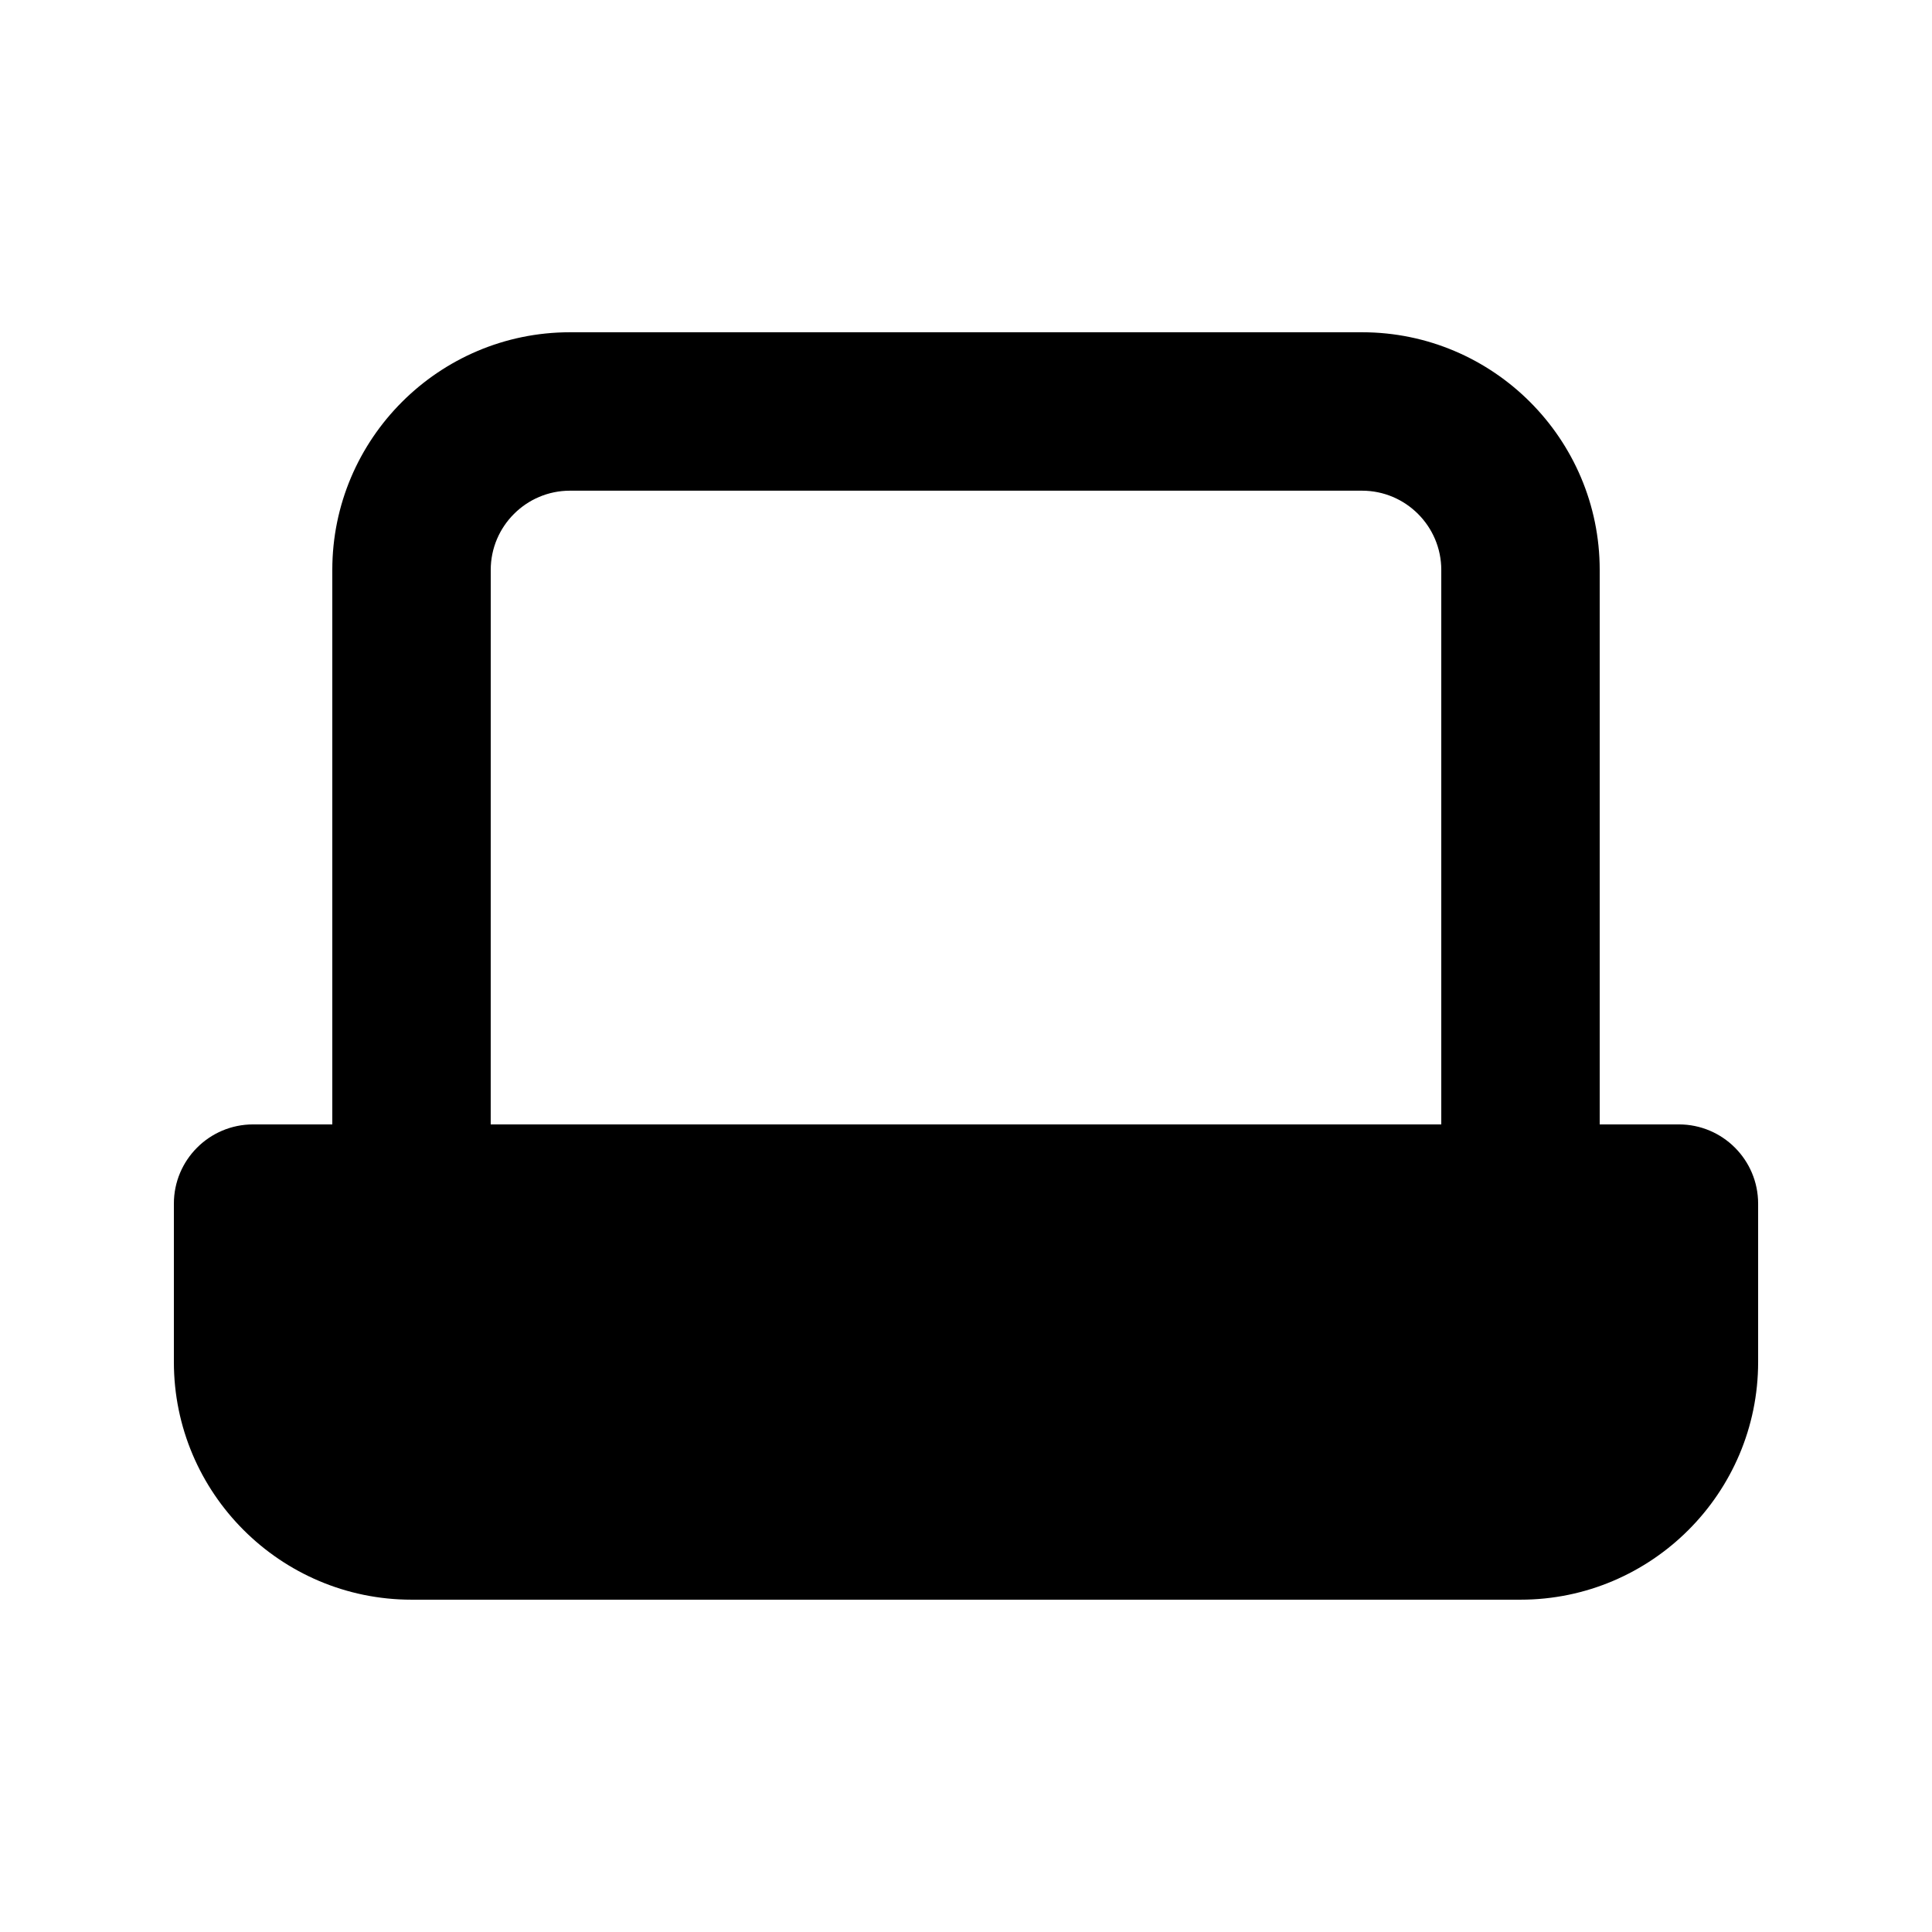 <?xml version="1.0" encoding="UTF-8"?>
<!-- Uploaded to: SVG Repo, www.svgrepo.com, Generator: SVG Repo Mixer Tools -->
<svg fill="#000000" width="800px" height="800px" version="1.1" viewBox="144 144 512 512" xmlns="http://www.w3.org/2000/svg">
 <path d="m588.93 441.98h-20.992v-146.95c0-34.723-28.254-62.977-62.977-62.977h-209.92c-34.723 0-62.977 28.254-62.977 62.977v146.95h-20.992c-11.586 0-20.992 9.406-20.992 20.992v41.984c0 34.723 28.254 62.977 62.977 62.977h293.89c34.723 0 62.977-28.254 62.977-62.977v-41.984c-0.004-11.59-9.406-20.992-20.996-20.992zm-314.88-146.95c0-11.566 9.426-20.992 20.992-20.992h209.92c11.566 0 20.992 9.426 20.992 20.992v146.95h-251.91z"/>
</svg>